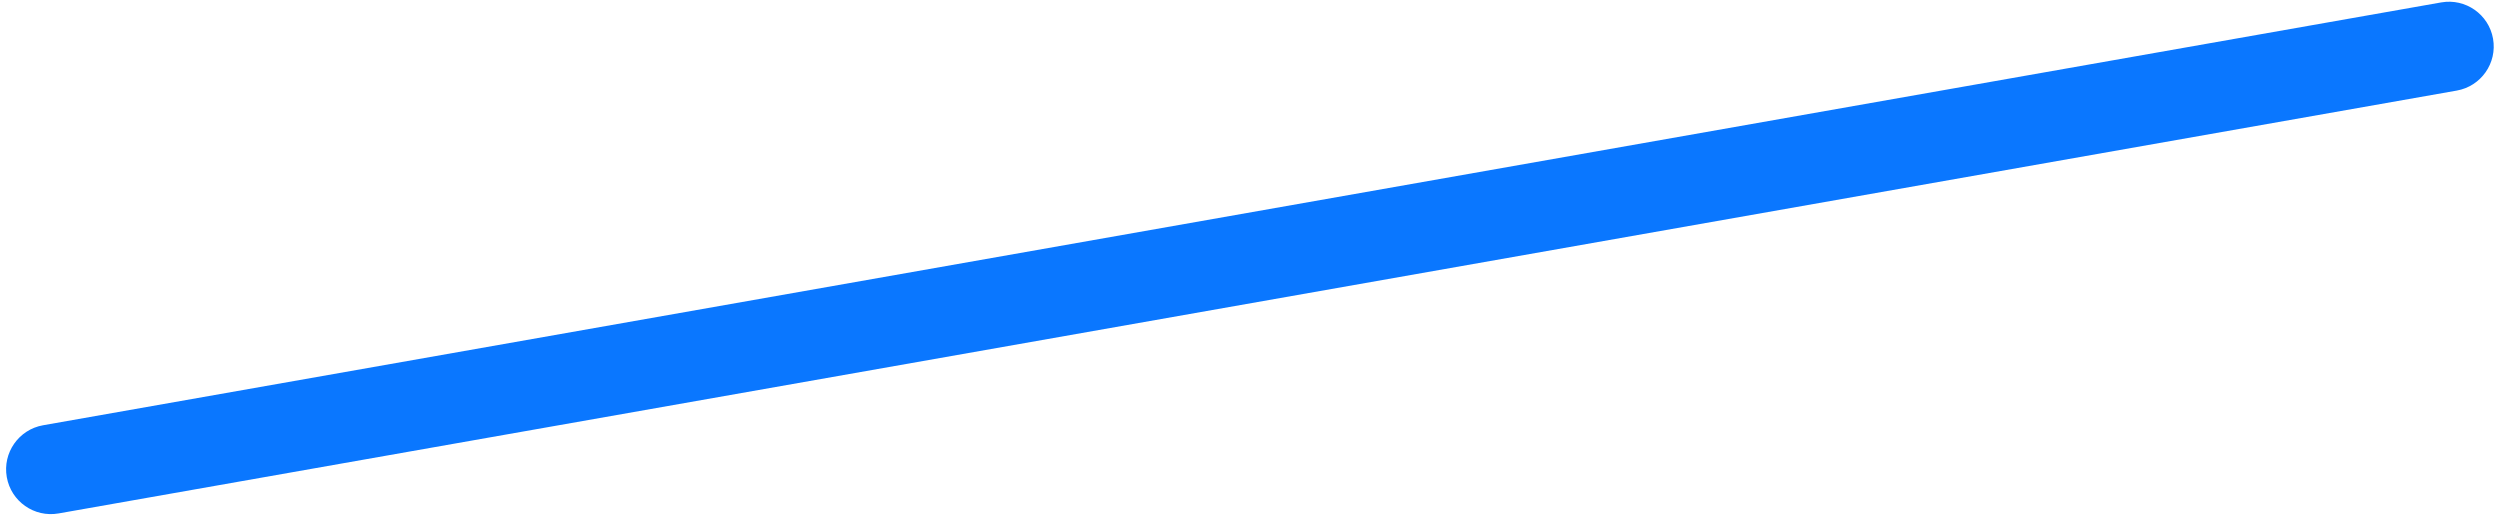 <svg width="146" height="31" viewBox="0 0 146 31" fill="none" xmlns="http://www.w3.org/2000/svg">
<path d="M2.516 24.835C1.094 25.086 0.145 26.442 0.396 27.864C0.646 29.285 2.002 30.235 3.424 29.984L143.474 5.29C144.895 5.039 145.845 3.683 145.594 2.261C145.343 0.839 143.988 -0.11 142.566 0.141L2.516 24.835Z" fill="#0A77FF"/>
</svg>
